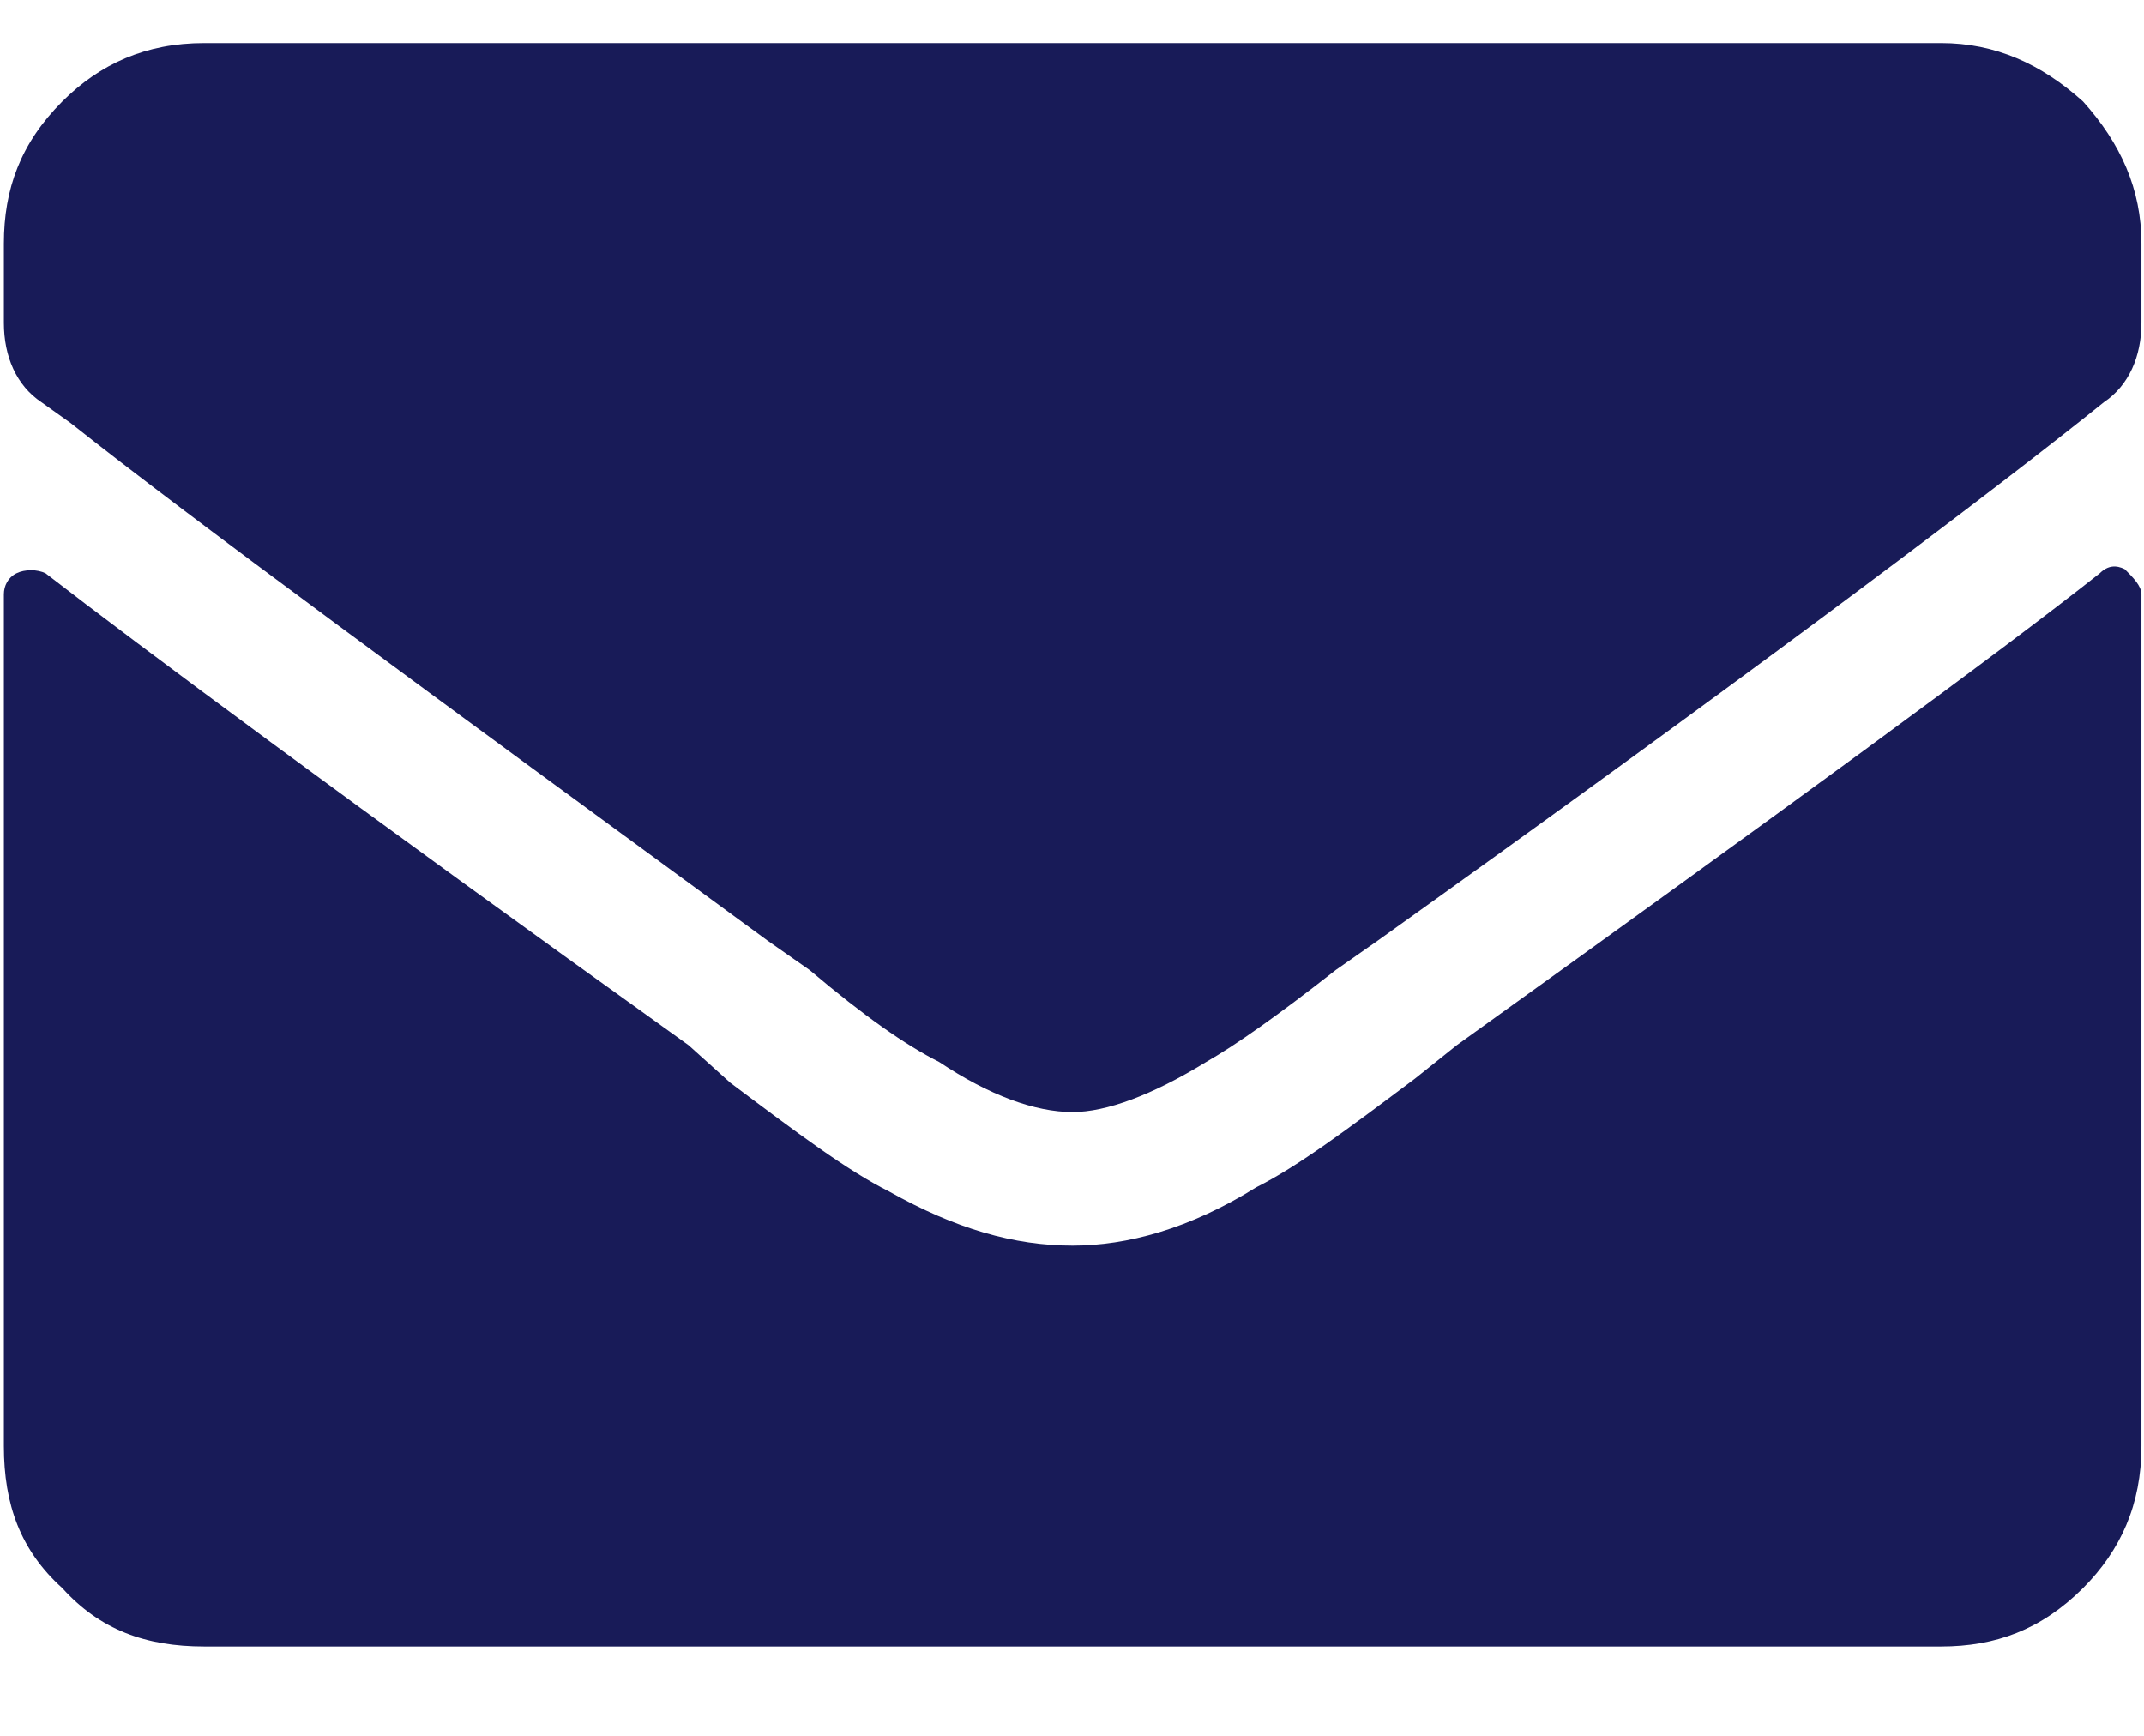 <svg width="21" height="17" viewBox="0 0 21 17" fill="none" xmlns="http://www.w3.org/2000/svg">
<path d="M20.566 5.615C19.585 6.392 17.458 7.946 14.269 10.236L13.86 10.563C13.205 11.054 12.715 11.422 12.306 11.627C11.651 12.036 11.038 12.199 10.506 12.199C9.934 12.199 9.361 12.036 8.707 11.668C8.298 11.463 7.807 11.095 7.153 10.604L6.744 10.236C3.432 7.864 1.346 6.311 0.447 5.615C0.365 5.574 0.242 5.574 0.16 5.615C0.078 5.656 0.038 5.738 0.038 5.82V14.162C0.038 14.735 0.201 15.184 0.61 15.553C0.978 15.961 1.428 16.125 2 16.125H19.012C19.544 16.125 19.994 15.961 20.403 15.553C20.771 15.184 20.975 14.735 20.975 14.162V5.82C20.975 5.738 20.893 5.656 20.811 5.574C20.73 5.534 20.648 5.534 20.566 5.615ZM10.506 10.891C10.138 10.891 9.688 10.727 9.198 10.4C8.871 10.236 8.462 9.95 7.93 9.5L7.521 9.214C4.168 6.76 1.878 5.084 0.692 4.143L0.406 3.939C0.16 3.775 0.038 3.489 0.038 3.162V2.385C0.038 1.853 0.201 1.403 0.61 0.994C0.978 0.626 1.428 0.422 2 0.422H19.012C19.544 0.422 19.994 0.626 20.403 0.994C20.771 1.403 20.975 1.853 20.975 2.385V3.162C20.975 3.489 20.852 3.775 20.607 3.939L20.403 4.102C19.217 5.043 16.927 6.76 13.492 9.214L13.083 9.5C12.51 9.95 12.101 10.236 11.815 10.4C11.283 10.727 10.834 10.891 10.506 10.891Z" fill="#181B58"/>
</svg>
